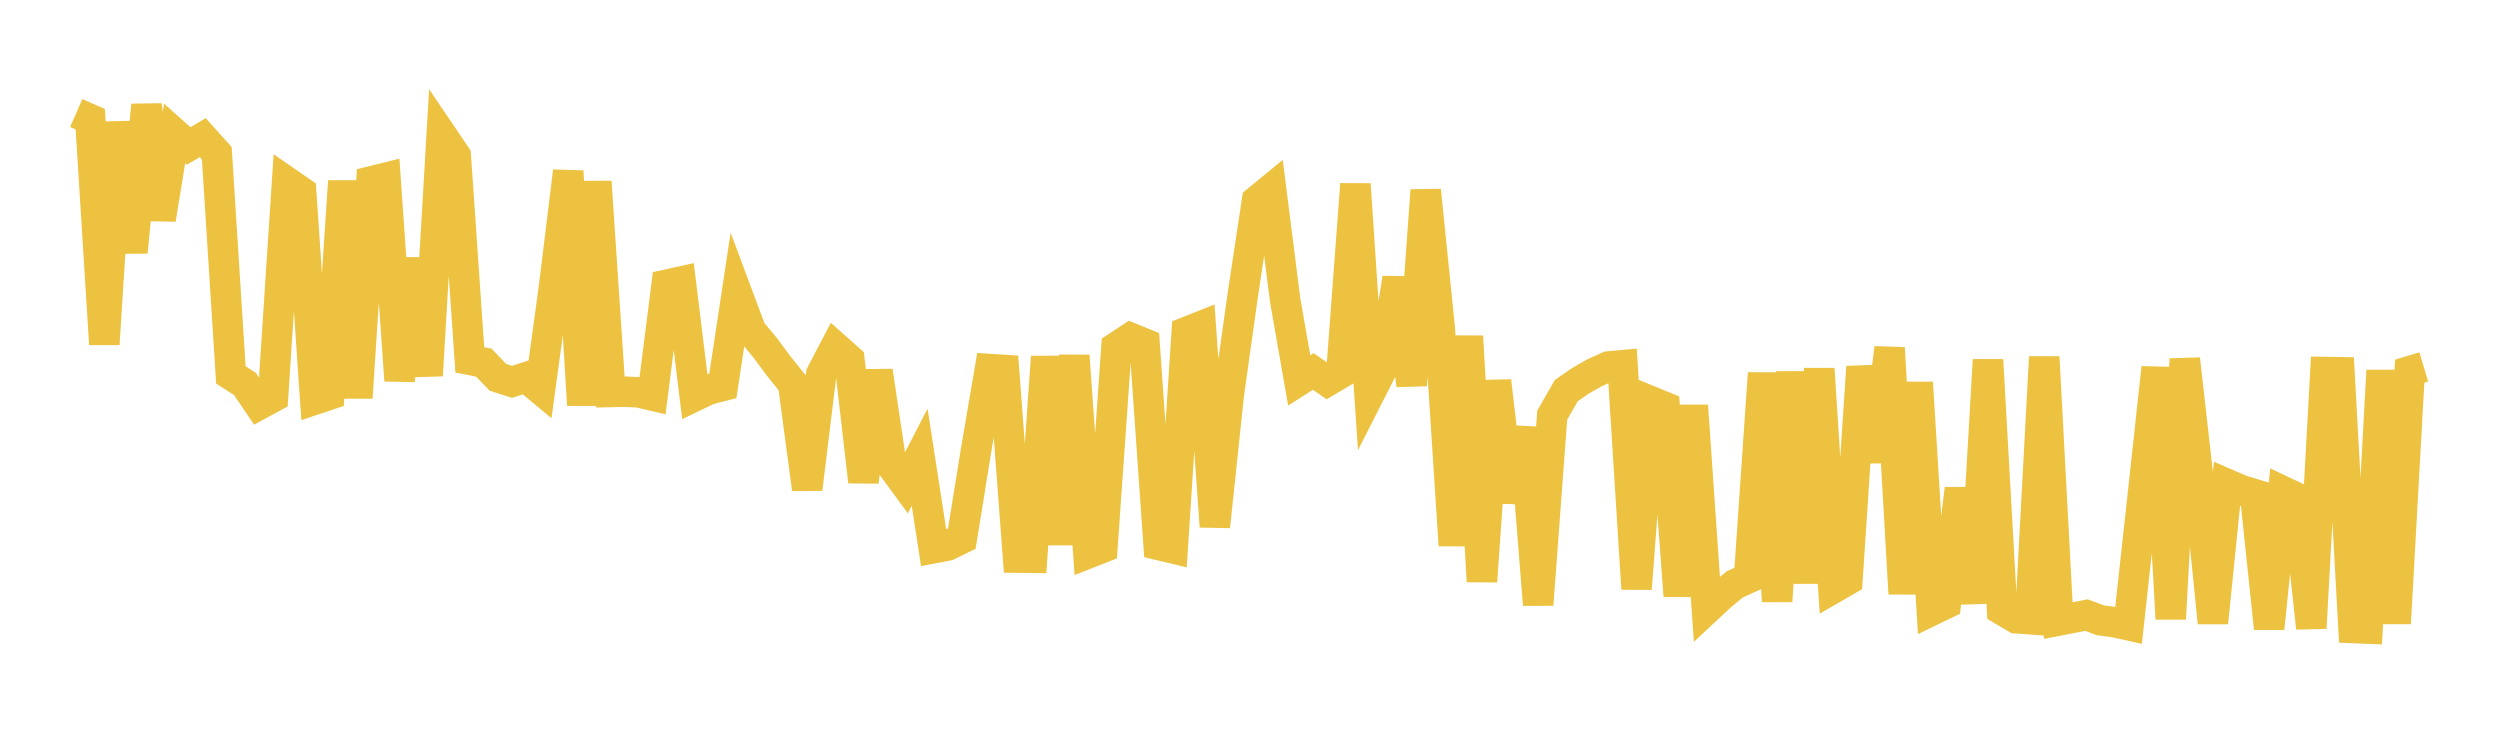 <svg width="164" height="48" xmlns="http://www.w3.org/2000/svg" xmlns:xlink="http://www.w3.org/1999/xlink"><path fill="none" stroke="rgb(237,194,64)" stroke-width="2" d="M5,7.416L5.922,7.821L6.844,22.578L7.766,8.028L8.689,16.545L9.611,6.893L10.533,14.387L11.455,8.755L12.377,9.575L13.299,9.029L14.222,10.054L15.144,24.594L16.066,25.184L16.988,26.547L17.91,26.047L18.832,11.943L19.754,12.578L20.677,26.202L21.599,25.894L22.521,11.885L23.443,26.093L24.365,11.892L25.287,11.665L26.21,24.957L27.132,16.986L28.054,24.631L28.976,8.856L29.898,10.217L30.82,23.607L31.743,23.792L32.665,24.755L33.587,25.048L34.509,24.749L35.431,25.514L36.353,18.758L37.275,11.236L38.198,26.568L39.12,11.923L40.042,25.713L40.964,25.693L41.886,25.737L42.808,25.953L43.731,18.676L44.653,18.474L45.575,25.991L46.497,25.549L47.419,25.314L48.341,19.225L49.263,21.693L50.186,22.803L51.108,24.044L52.03,25.187L52.952,32.083L53.874,24.542L54.796,22.775L55.719,23.596L56.641,31.601L57.563,24.339L58.485,30.525L59.407,31.781L60.329,29.993L61.251,35.959L62.174,35.785L63.096,35.329L64.018,29.615L64.94,24.211L65.862,24.27L66.784,36.58L67.707,36.592L68.629,23.407L69.551,35.705L70.473,23.332L71.395,36.294L72.317,35.931L73.24,22.772L74.162,22.163L75.084,22.54L76.006,35.75L76.928,35.97L77.85,21.771L78.772,21.405L79.695,34.541L80.617,25.816L81.539,19.269L82.461,13.166L83.383,12.409L84.305,19.676L85.228,24.955L86.15,24.367L87.072,25.007L87.994,24.46L88.916,12.084L89.838,25.839L90.76,24.027L91.683,18.248L92.605,25.268L93.527,12.485L94.449,21.544L95.371,35.776L96.293,22.065L97.216,38.14L98.138,24.992L99.06,32.917L99.982,28.067L100.904,39.667L101.826,27.235L102.749,25.625L103.671,24.985L104.593,24.459L105.515,24.042L106.437,23.958L107.359,38.625L108.281,26.317L109.204,26.694L110.126,39.094L111.048,26.613L111.97,39.942L112.892,39.082L113.814,38.328L114.737,37.909L115.659,24.485L116.581,39.442L117.503,24.411L118.425,38.234L119.347,24.197L120.269,38.584L121.192,38.052L122.114,24.07L123.036,30.269L123.958,22.827L124.88,38.942L125.802,25.1L126.725,40.048L127.647,39.601L128.569,32.064L129.491,39.55L130.413,23.612L131.335,40.011L132.257,40.556L133.18,40.624L134.102,23.421L135.024,40.711L135.946,40.532L136.868,40.35L137.79,40.692L138.713,40.816L139.635,41.02L140.557,32.592L141.479,24.121L142.401,40.594L143.323,23.557L144.246,31.715L145.168,40.853L146.09,31.75L147.012,32.149L147.934,32.43L148.856,41.225L149.778,32.235L150.701,32.672L151.623,41.198L152.545,24.405L153.467,24.42L154.389,41.197L155.311,41.236L156.234,24.308L157.156,40.89L158.078,24.348L159,24.071"></path></svg>